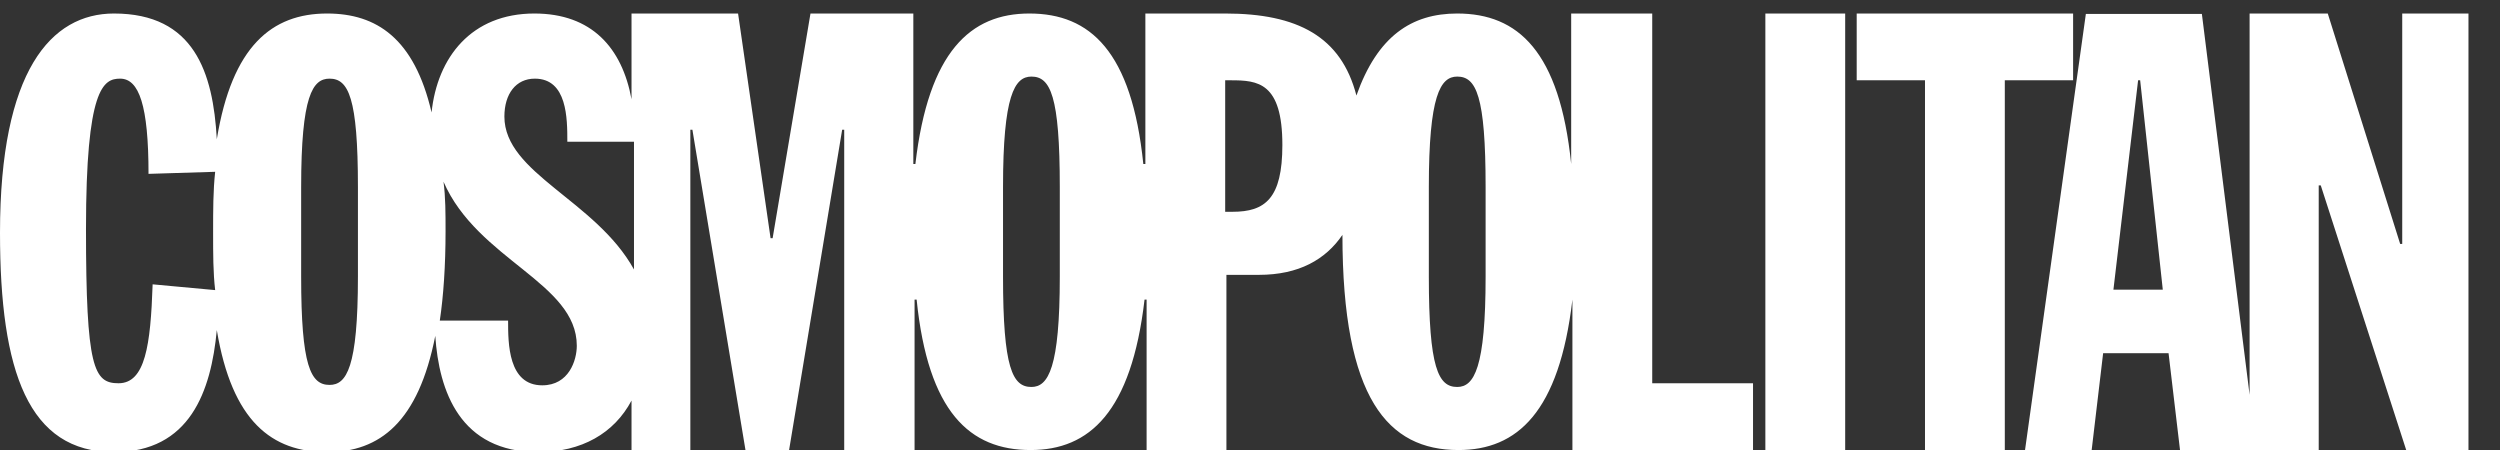 <svg width="555" height="100" viewBox="0 0 555 100" fill="none" xmlns="http://www.w3.org/2000/svg">
<rect x="0" y="0" width="555" height="100" fill="#333333" stroke="none"/>
<g clip-path="url(#clip0_464_308)">
<path d="M366.521 3H348.802V36.401C346.245 11.419 337.02 3 323.503 3C313.365 3 305.784 8.033 301.126 21.21C297.747 8.125 288.065 3 271.991 3H254.272V36.401H253.815C251.258 11.419 242.033 3 228.516 3C215.455 3 206.139 11.419 203.217 36.401H202.76V3H179.927L171.524 52.873H171.067L163.852 3H140.197V22.034C138.096 10.595 131.337 3 118.642 3C104.668 3 97.087 12.7 95.809 24.962C91.973 8.491 83.57 3 72.61 3C60.371 3 51.512 10.229 48.133 30.91C47.311 16.086 43.109 3 25.299 3C11.325 3 0 15.72 0 51.683C0 82.522 6.302 100.366 25.299 100.366C42.196 100.366 46.854 86.823 48.133 73.279C51.512 93.594 60.371 100.366 72.61 100.366C84.392 100.366 92.886 93.594 96.631 74.56C97.453 86.823 102.111 100.366 119.464 100.366C129.145 100.366 136.361 96.157 140.197 88.927V99.909H153.257V28.806H153.714L165.496 99.909H175.177L186.959 28.806H187.416V99.909H203.034V66.507H203.491C206.048 91.49 215.273 99.909 228.79 99.909C241.851 99.909 251.167 91.49 254.089 66.507H254.546V99.909H272.265V61.017H279.48C288.339 61.017 294.276 57.631 298.021 52.141C298.021 88.561 308.159 99.909 323.777 99.909C336.837 99.909 346.153 91.49 349.076 66.507V99.909H389.171V85.084H366.795V3H366.521ZM33.885 63.122C33.428 76.665 32.241 85.084 26.304 85.084C20.824 85.084 19.089 81.698 19.089 50.859C19.089 19.563 22.925 17.459 26.669 17.459C30.871 17.459 32.971 23.407 32.971 38.597L47.767 38.14C47.311 42.349 47.311 46.559 47.311 51.683C47.311 56.35 47.311 60.559 47.767 64.403L33.885 63.122ZM79.46 61.383C79.46 81.698 76.903 85.45 73.158 85.45C68.957 85.45 66.856 81.241 66.856 61.383V41.526C66.856 21.21 69.413 17.459 73.158 17.459C77.359 17.459 79.46 21.668 79.46 41.526V61.383ZM120.377 85.541C112.797 85.541 112.797 76.207 112.797 71.174H97.635C98.457 65.684 98.914 58.912 98.914 51.317C98.914 47.474 98.914 43.722 98.457 40.336C106.038 57.723 128.049 62.756 128.049 76.757C128.049 79.959 126.314 85.541 120.377 85.541ZM111.975 25.877C111.975 20.844 114.532 17.459 118.733 17.459C125.949 17.459 125.949 26.335 125.949 31.459H140.745V59.827C132.251 44.454 111.975 38.506 111.975 25.877ZM235.275 61.383C235.275 81.698 232.717 85.907 228.973 85.907C224.771 85.907 222.671 81.698 222.671 61.383V41.526C222.671 21.21 225.228 17.001 228.973 17.001C233.174 17.001 235.275 21.21 235.275 41.526V61.383ZM273.635 47.016H271.991V17.825H273.269C279.206 17.825 284.686 18.282 284.686 32.191C284.686 44.088 280.85 47.016 273.635 47.016ZM329.805 61.383C329.805 81.698 327.247 85.907 323.503 85.907C319.301 85.907 317.201 81.698 317.201 61.383V41.526C317.201 21.21 319.758 17.001 323.503 17.001C327.704 17.001 329.805 21.21 329.805 41.526V61.383ZM391.911 3H409.63V99.909H391.911V3ZM460.32 3H412.187V17.825H427.349V99.909H445.067V17.825H460.229V3M533.295 3V54.154H532.839L516.764 3H499.411V87.646L488.816 3.092H463.06L449.543 100H464.339L466.896 78.404H481.418L483.975 100H514.755V41.159H515.211L534.209 100H548.091V3H533.295ZM469.179 64.311L474.659 17.825H475.116L480.139 64.311H469.179Z" fill="white"/>
</g>
<defs>
<clipPath id="clip0_464_308">
<rect width="548" height="97" fill="white" transform="translate(0 3)"/>
</clipPath>
</defs>
</svg>
